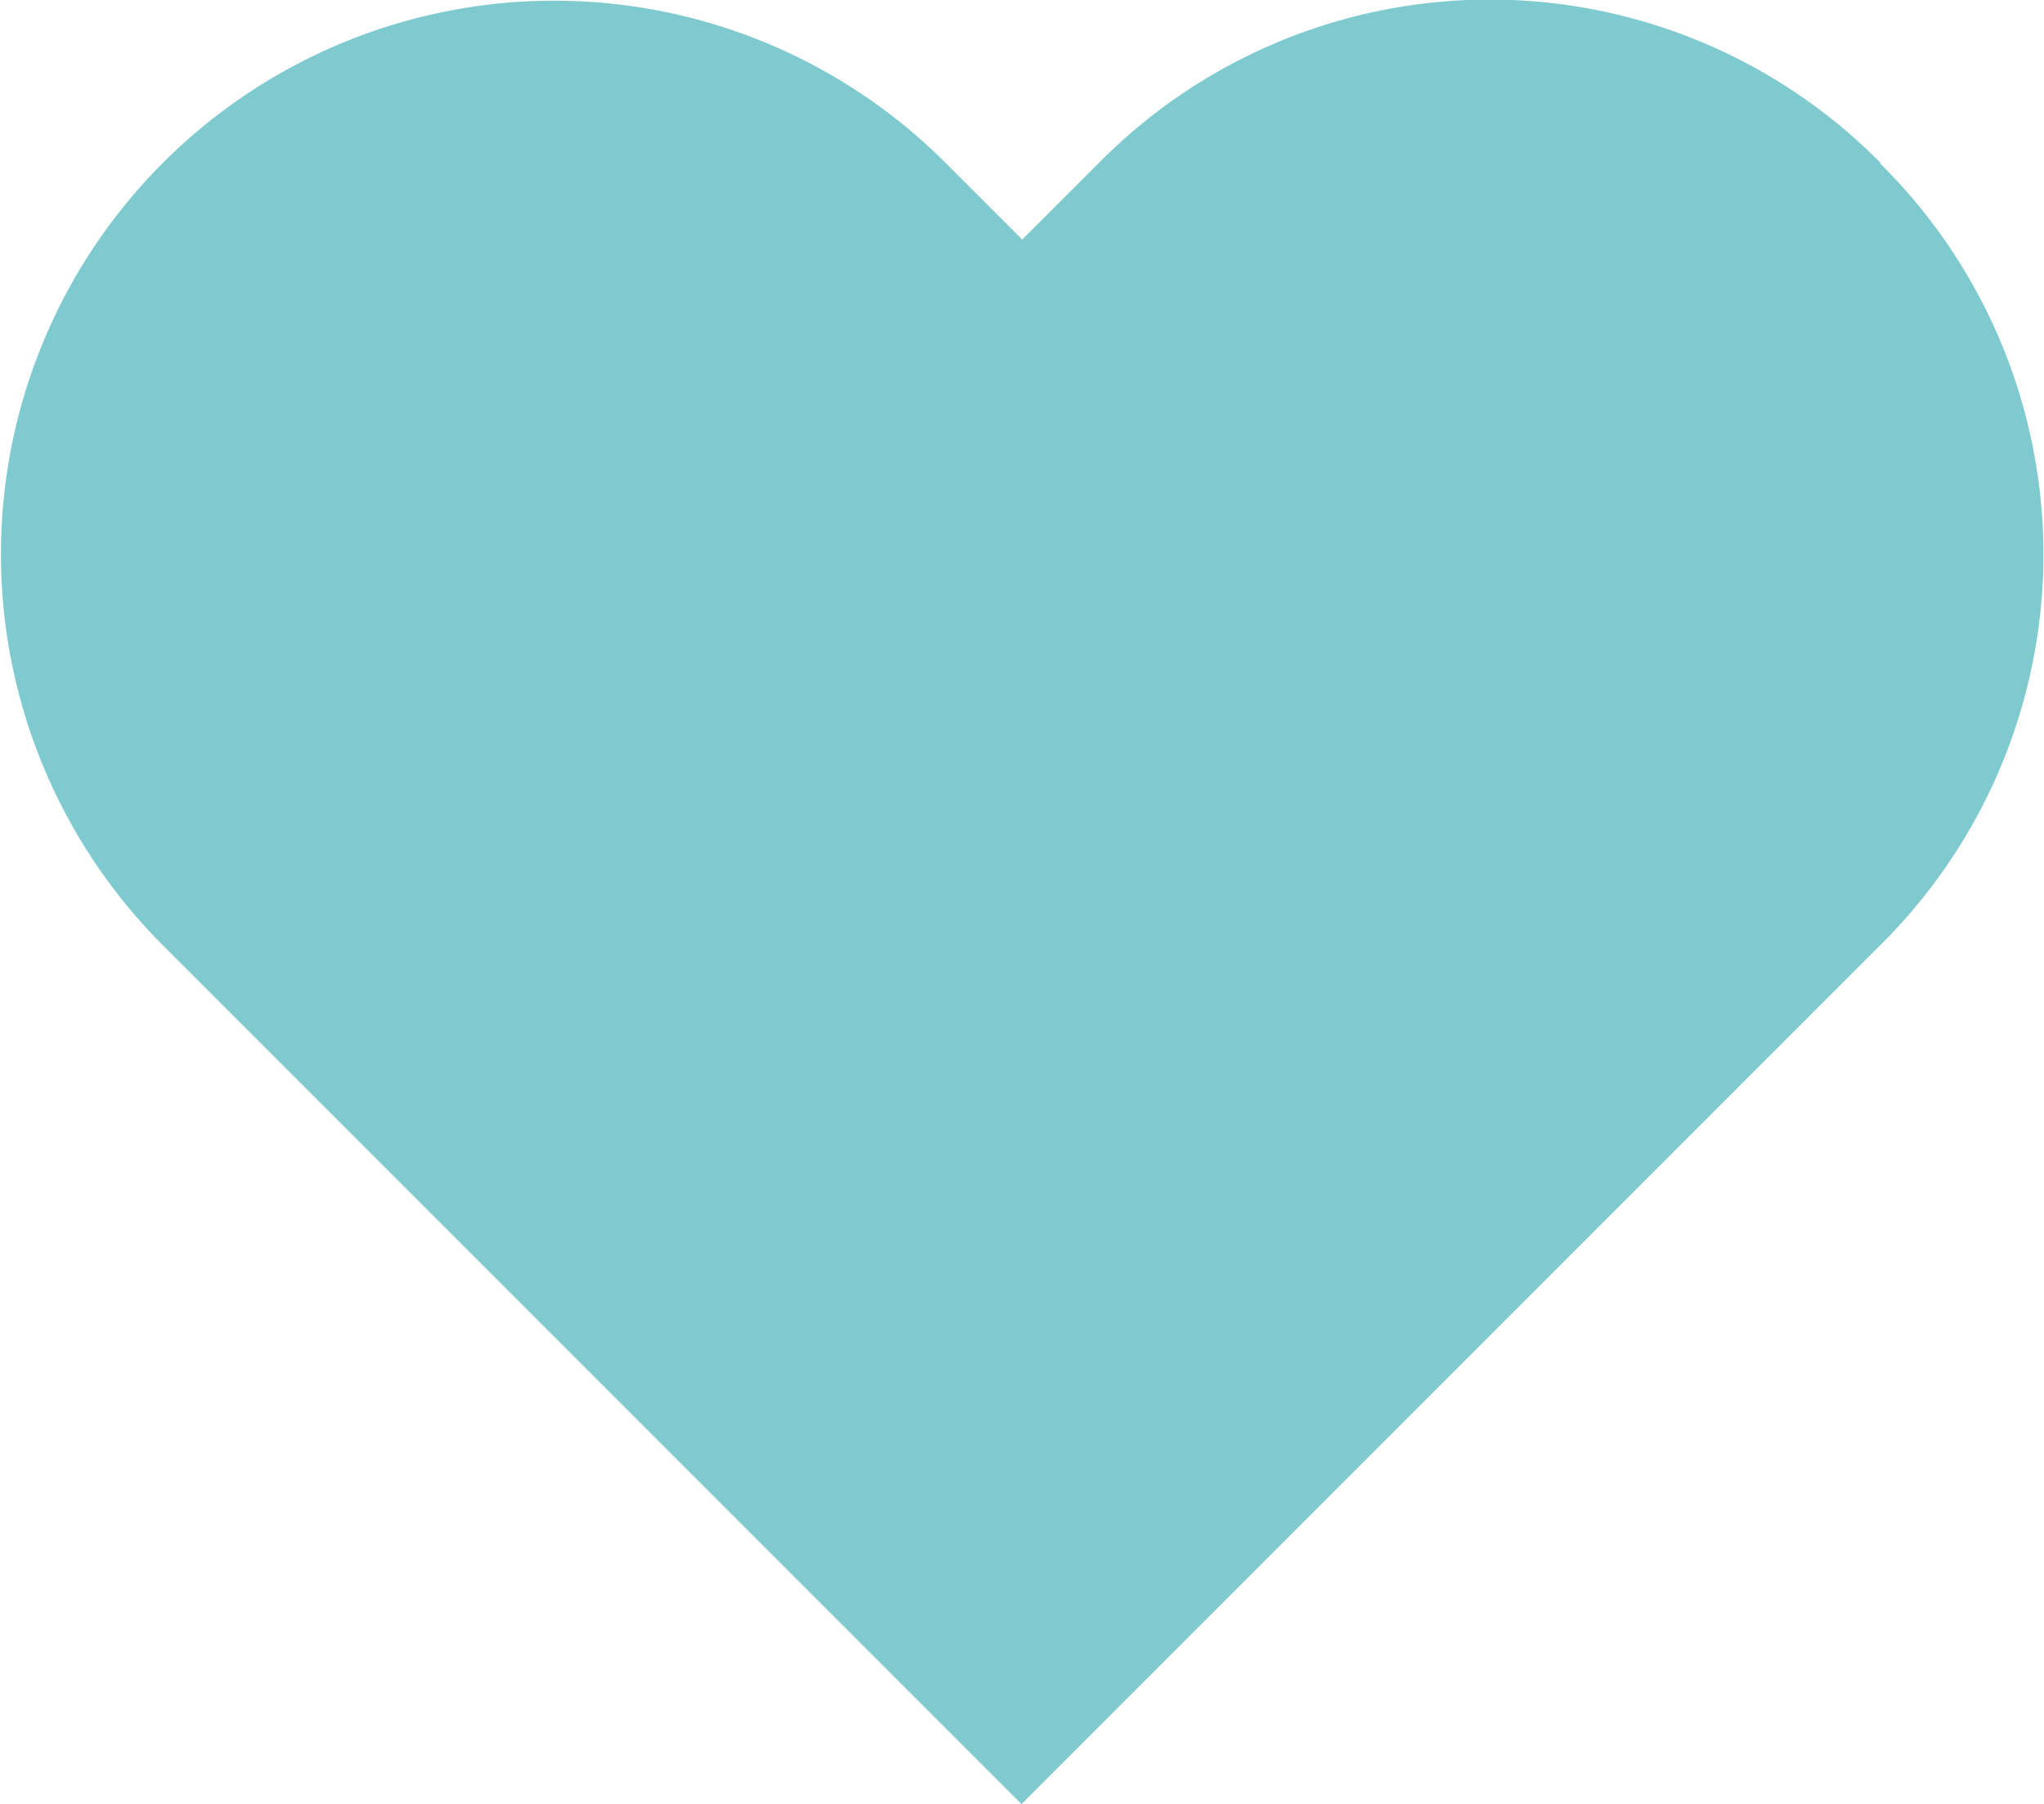 <svg id="Group_52" data-name="Group 52" xmlns="http://www.w3.org/2000/svg" width="16" height="14.119" viewBox="0 0 16 14.119">
  <path id="Heart" d="M14.746,1.3a4.3,4.3,0,0,0-6.119,0l-.6.6-.6-.6A4.327,4.327,0,0,0,1.3,7.423l6.721,6.721,6.721-6.721a4.3,4.3,0,0,0,0-6.119" transform="translate(-0.025 -0.025)" fill="#7fcacf" fill-rule="evenodd"/>
</svg>

